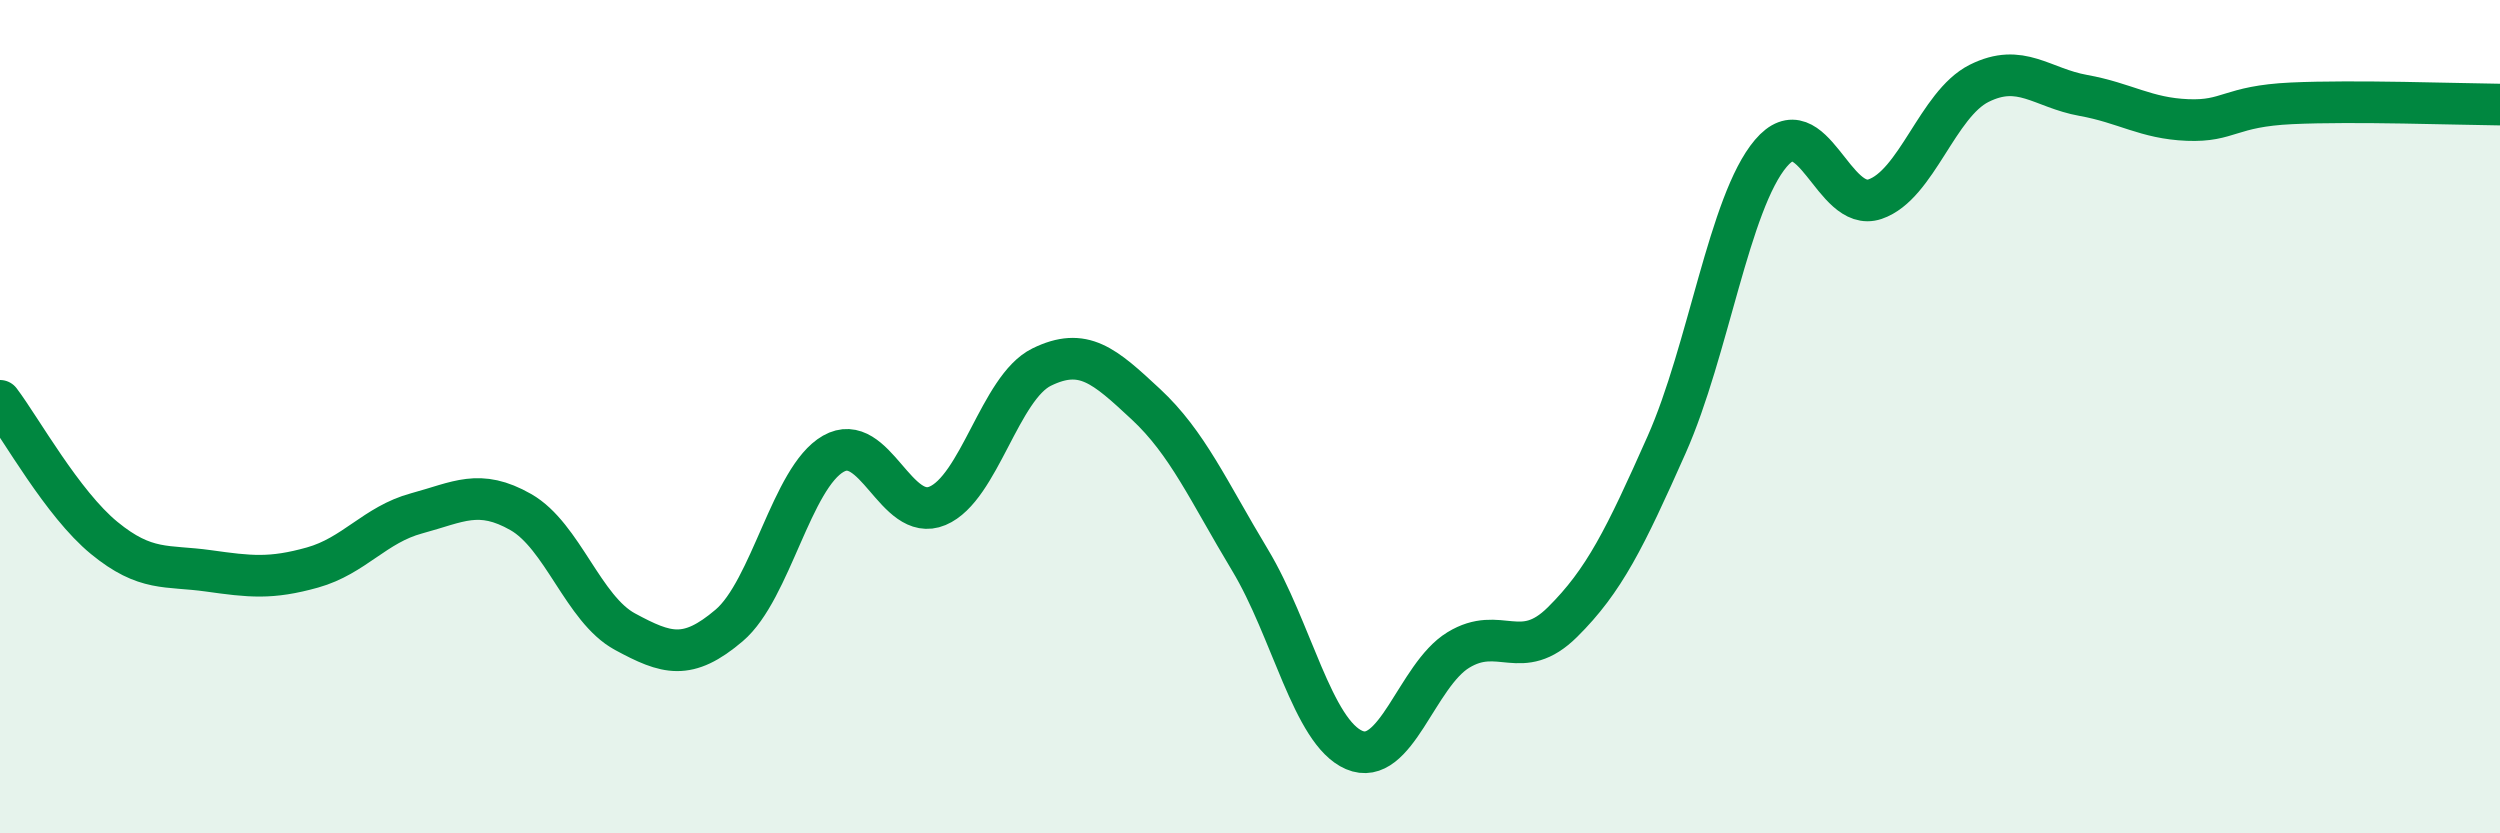 
    <svg width="60" height="20" viewBox="0 0 60 20" xmlns="http://www.w3.org/2000/svg">
      <path
        d="M 0,9.62 C 0.5,10.28 1.5,12.09 2.5,12.91 C 3.5,13.73 4,13.56 5,13.7 C 6,13.84 6.5,13.9 7.5,13.62 C 8.5,13.34 9,12.59 10,12.32 C 11,12.05 11.5,11.72 12.5,12.29 C 13.5,12.86 14,14.62 15,15.16 C 16,15.7 16.5,15.86 17.5,15.01 C 18.5,14.16 19,11.46 20,10.89 C 21,10.32 21.5,12.56 22.5,12.14 C 23.5,11.72 24,9.3 25,8.81 C 26,8.32 26.5,8.77 27.5,9.7 C 28.5,10.63 29,11.78 30,13.44 C 31,15.1 31.5,17.57 32.5,18 C 33.5,18.43 34,16.21 35,15.6 C 36,14.99 36.5,15.92 37.5,14.93 C 38.5,13.94 39,12.92 40,10.67 C 41,8.42 41.5,4.86 42.5,3.68 C 43.5,2.5 44,5.12 45,4.78 C 46,4.44 46.5,2.5 47.5,2 C 48.5,1.5 49,2.11 50,2.29 C 51,2.47 51.5,2.84 52.5,2.88 C 53.5,2.92 53.5,2.55 55,2.48 C 56.5,2.41 59,2.5 60,2.51L60 20L0 20Z"
        fill="#008740"
        opacity="0.1"
        stroke-linecap="round"
        stroke-linejoin="round"
      />
      <path
        d="M 0,9.62 C 0.5,10.28 1.5,12.09 2.5,12.91 C 3.5,13.73 4,13.56 5,13.7 C 6,13.84 6.5,13.9 7.5,13.62 C 8.5,13.34 9,12.59 10,12.32 C 11,12.05 11.5,11.72 12.5,12.29 C 13.5,12.86 14,14.62 15,15.16 C 16,15.7 16.5,15.86 17.5,15.01 C 18.5,14.16 19,11.46 20,10.89 C 21,10.32 21.5,12.56 22.5,12.14 C 23.5,11.72 24,9.3 25,8.81 C 26,8.32 26.5,8.77 27.5,9.7 C 28.5,10.63 29,11.78 30,13.44 C 31,15.1 31.5,17.57 32.5,18 C 33.5,18.43 34,16.21 35,15.6 C 36,14.99 36.5,15.92 37.5,14.93 C 38.5,13.94 39,12.92 40,10.67 C 41,8.42 41.5,4.86 42.5,3.68 C 43.5,2.5 44,5.12 45,4.78 C 46,4.44 46.5,2.5 47.5,2 C 48.5,1.5 49,2.11 50,2.29 C 51,2.47 51.5,2.84 52.5,2.88 C 53.5,2.92 53.5,2.55 55,2.48 C 56.5,2.41 59,2.5 60,2.51"
        stroke="#008740"
        stroke-width="1"
        fill="none"
        stroke-linecap="round"
        stroke-linejoin="round"
      />
    </svg>
  